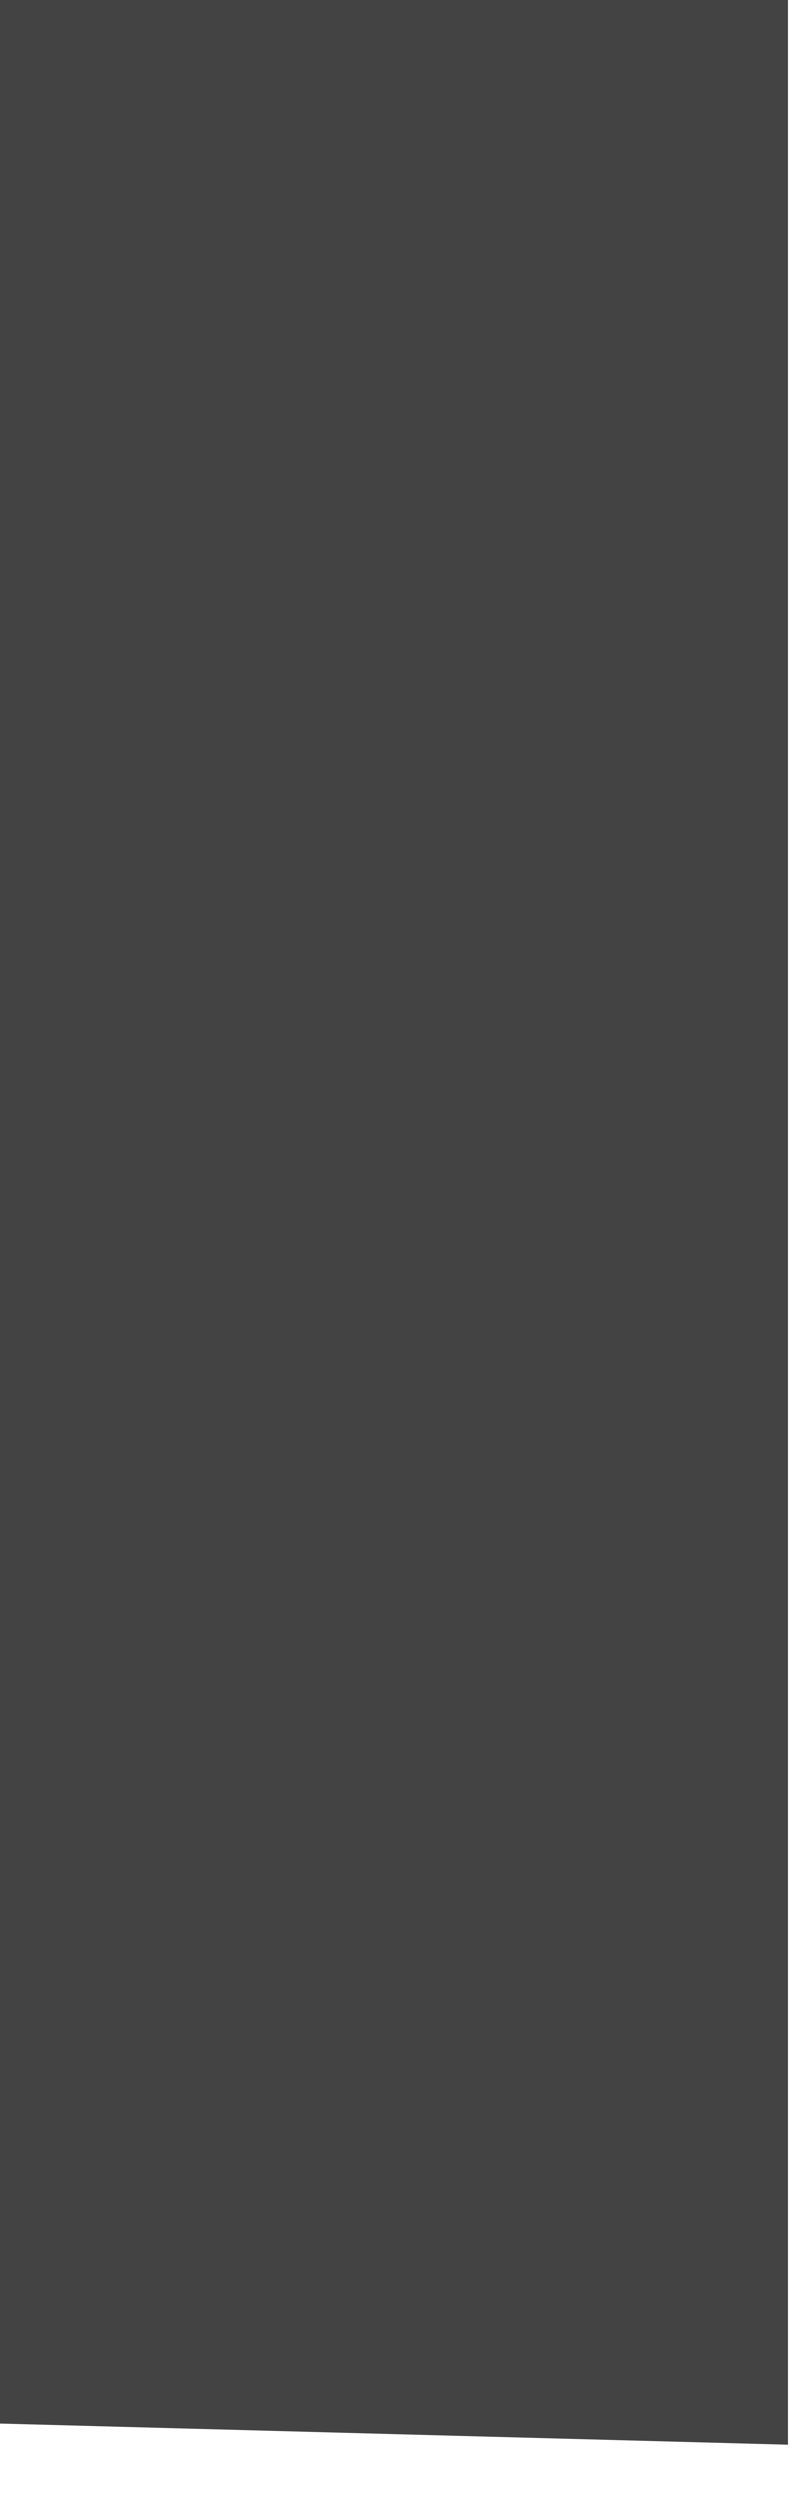 <?xml version="1.0" encoding="utf-8"?>
<svg xmlns="http://www.w3.org/2000/svg" fill="none" height="100%" overflow="visible" preserveAspectRatio="none" style="display: block;" viewBox="0 0 7 22" width="100%">
<path d="M0 21.327L6.938 21.513V0H0V21.327Z" fill="#434344" id="Vector"/>
</svg>